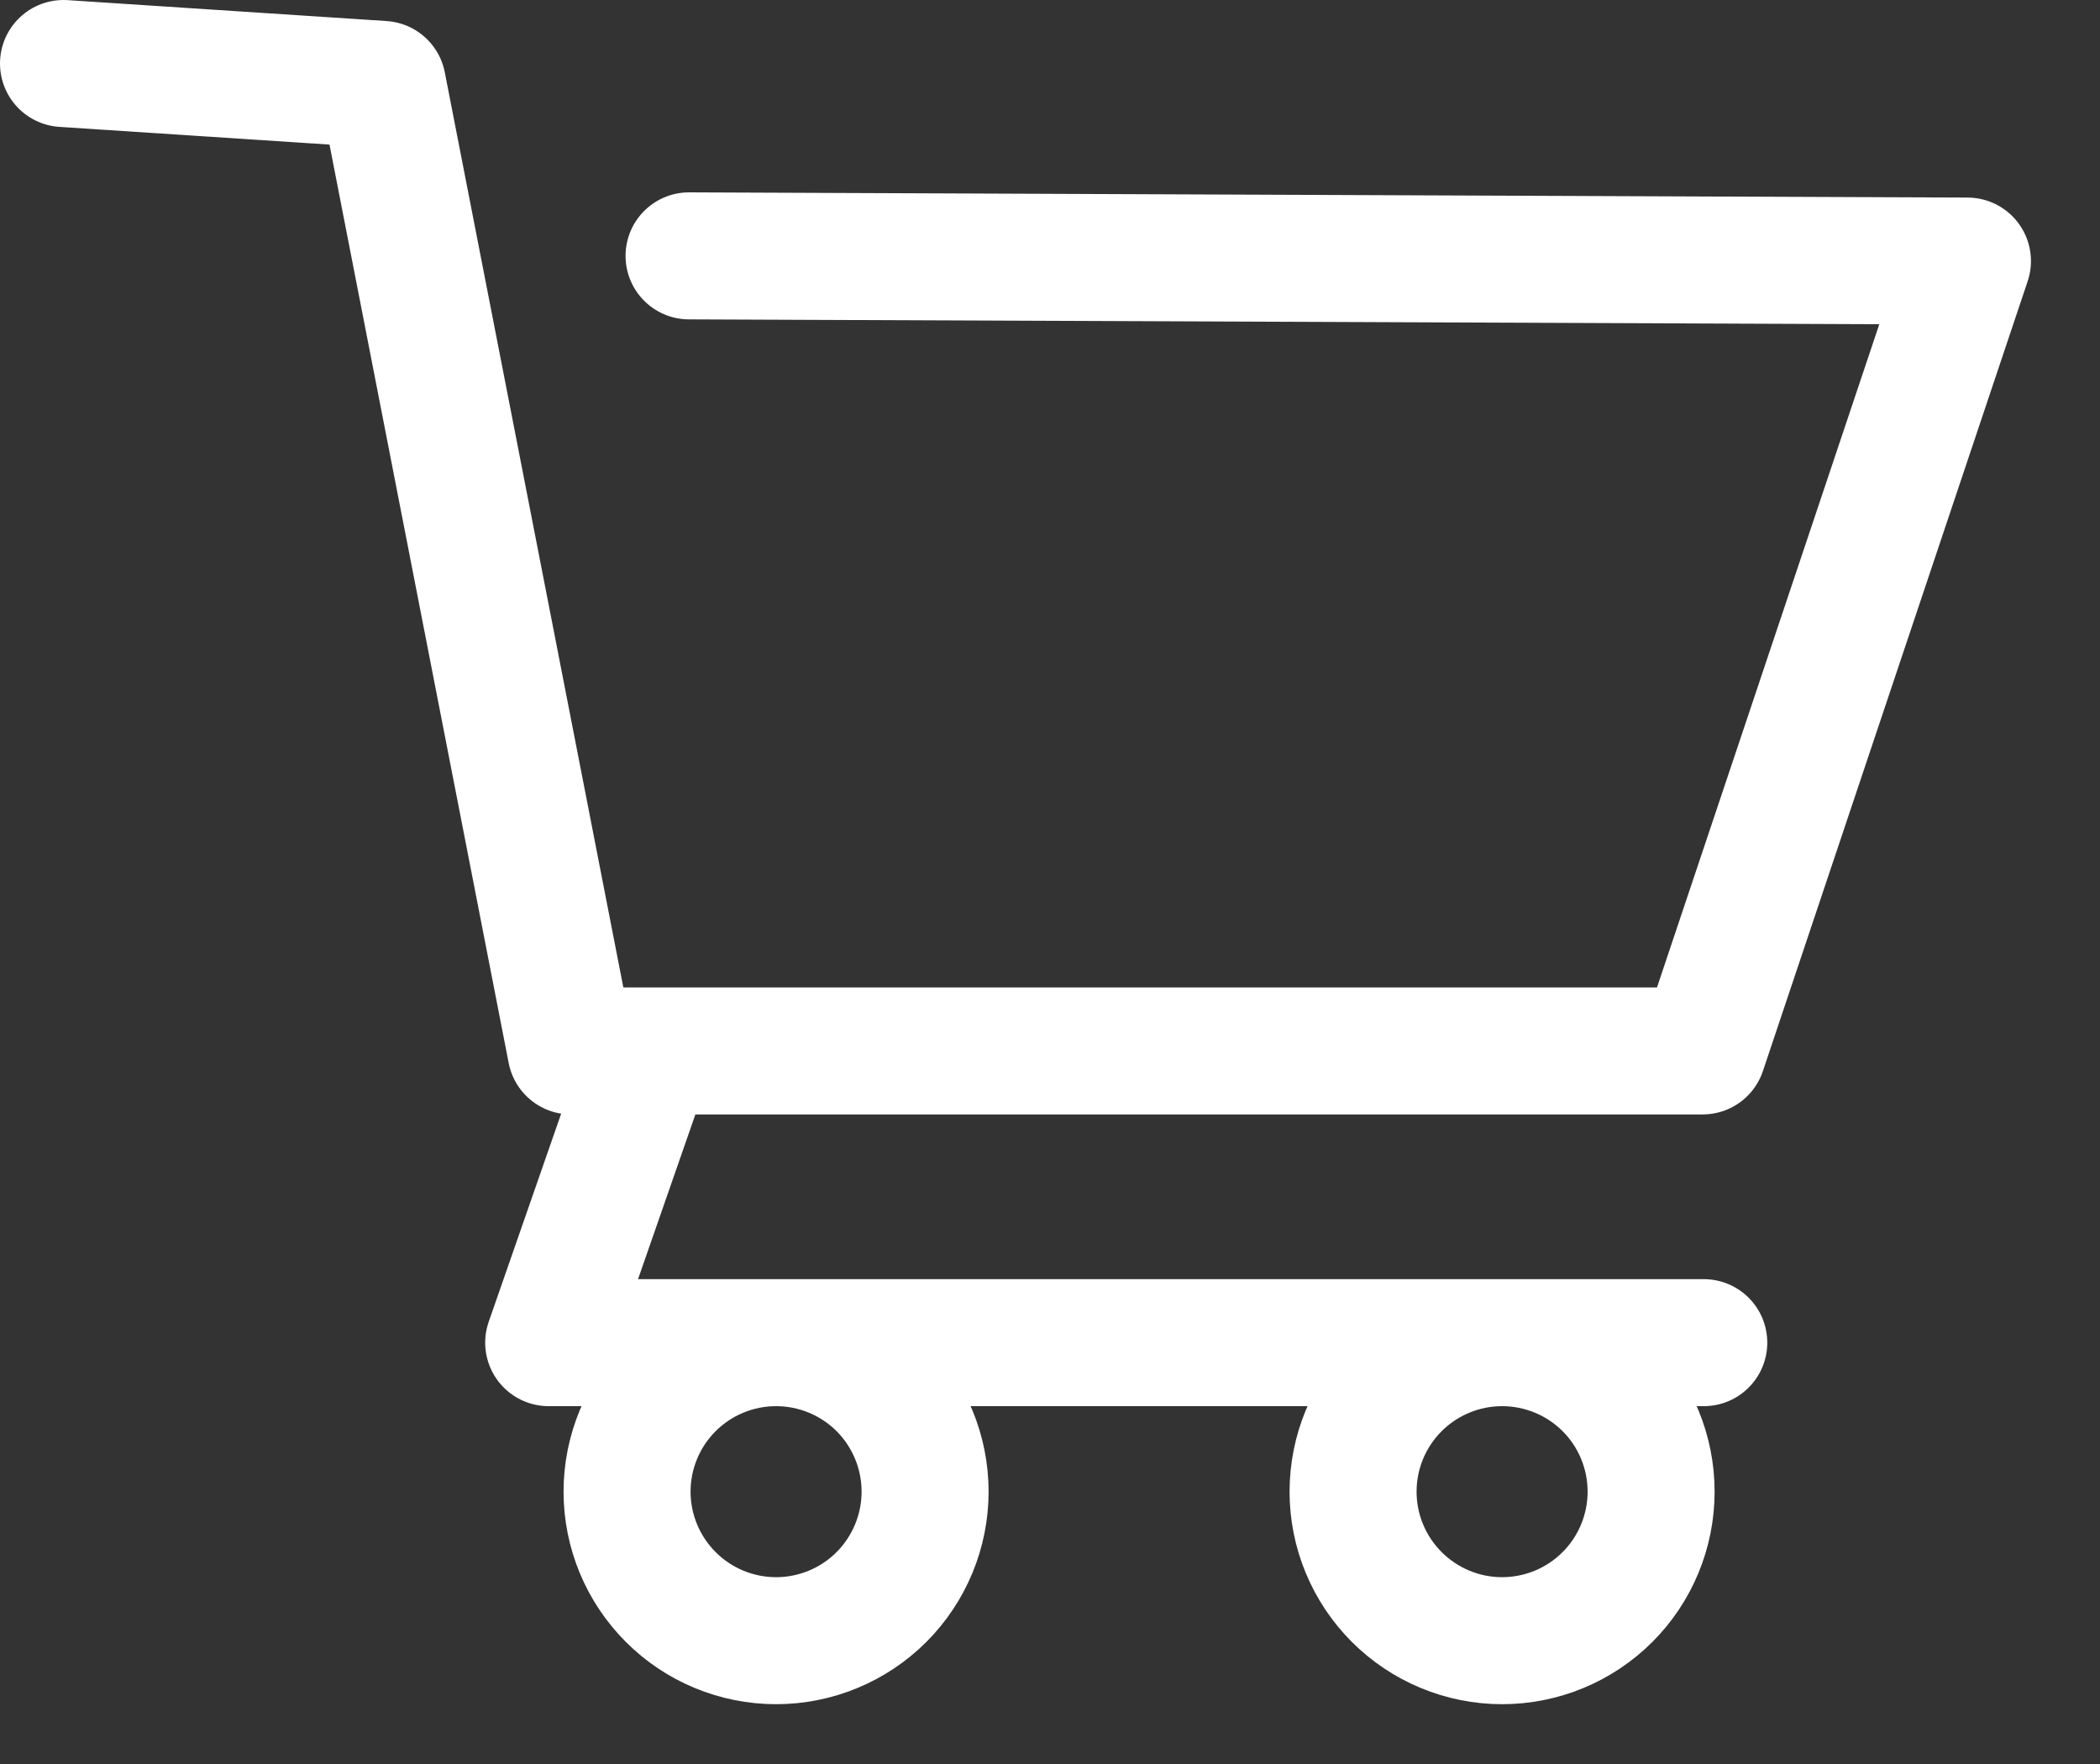 <svg width="25" height="21" viewBox="0 0 25 21" fill="none" xmlns="http://www.w3.org/2000/svg">
<rect x="0" y="0" width="25" height="21" fill="#333333" stroke="none"/>
<path d="M0.756 0.756L4.553 1.005L6.798 12.511H20.27L23.422 3.108L8.203 3.046M20.283 15.984H6.532L7.741 12.511M11.013 17.758C11.013 18.228 10.826 18.679 10.494 19.012C10.161 19.345 9.71 19.532 9.239 19.532C8.769 19.532 8.317 19.345 7.985 19.012C7.652 18.679 7.465 18.228 7.465 17.758C7.465 17.287 7.652 16.836 7.985 16.503C8.317 16.171 8.769 15.984 9.239 15.984C9.71 15.984 10.161 16.171 10.494 16.503C10.826 16.836 11.013 17.287 11.013 17.758ZM19.656 17.758C19.656 18.228 19.47 18.679 19.137 19.012C18.804 19.345 18.353 19.532 17.882 19.532C17.412 19.532 16.961 19.345 16.628 19.012C16.295 18.679 16.108 18.228 16.108 17.758C16.108 17.287 16.295 16.836 16.628 16.503C16.961 16.171 17.412 15.984 17.882 15.984C18.353 15.984 18.804 16.171 19.137 16.503C19.47 16.836 19.656 17.287 19.656 17.758Z" stroke="white" style="stroke:white;stroke-opacity:1;" stroke-width="1.512" stroke-linecap="round" stroke-linejoin="round"/>
</svg>
